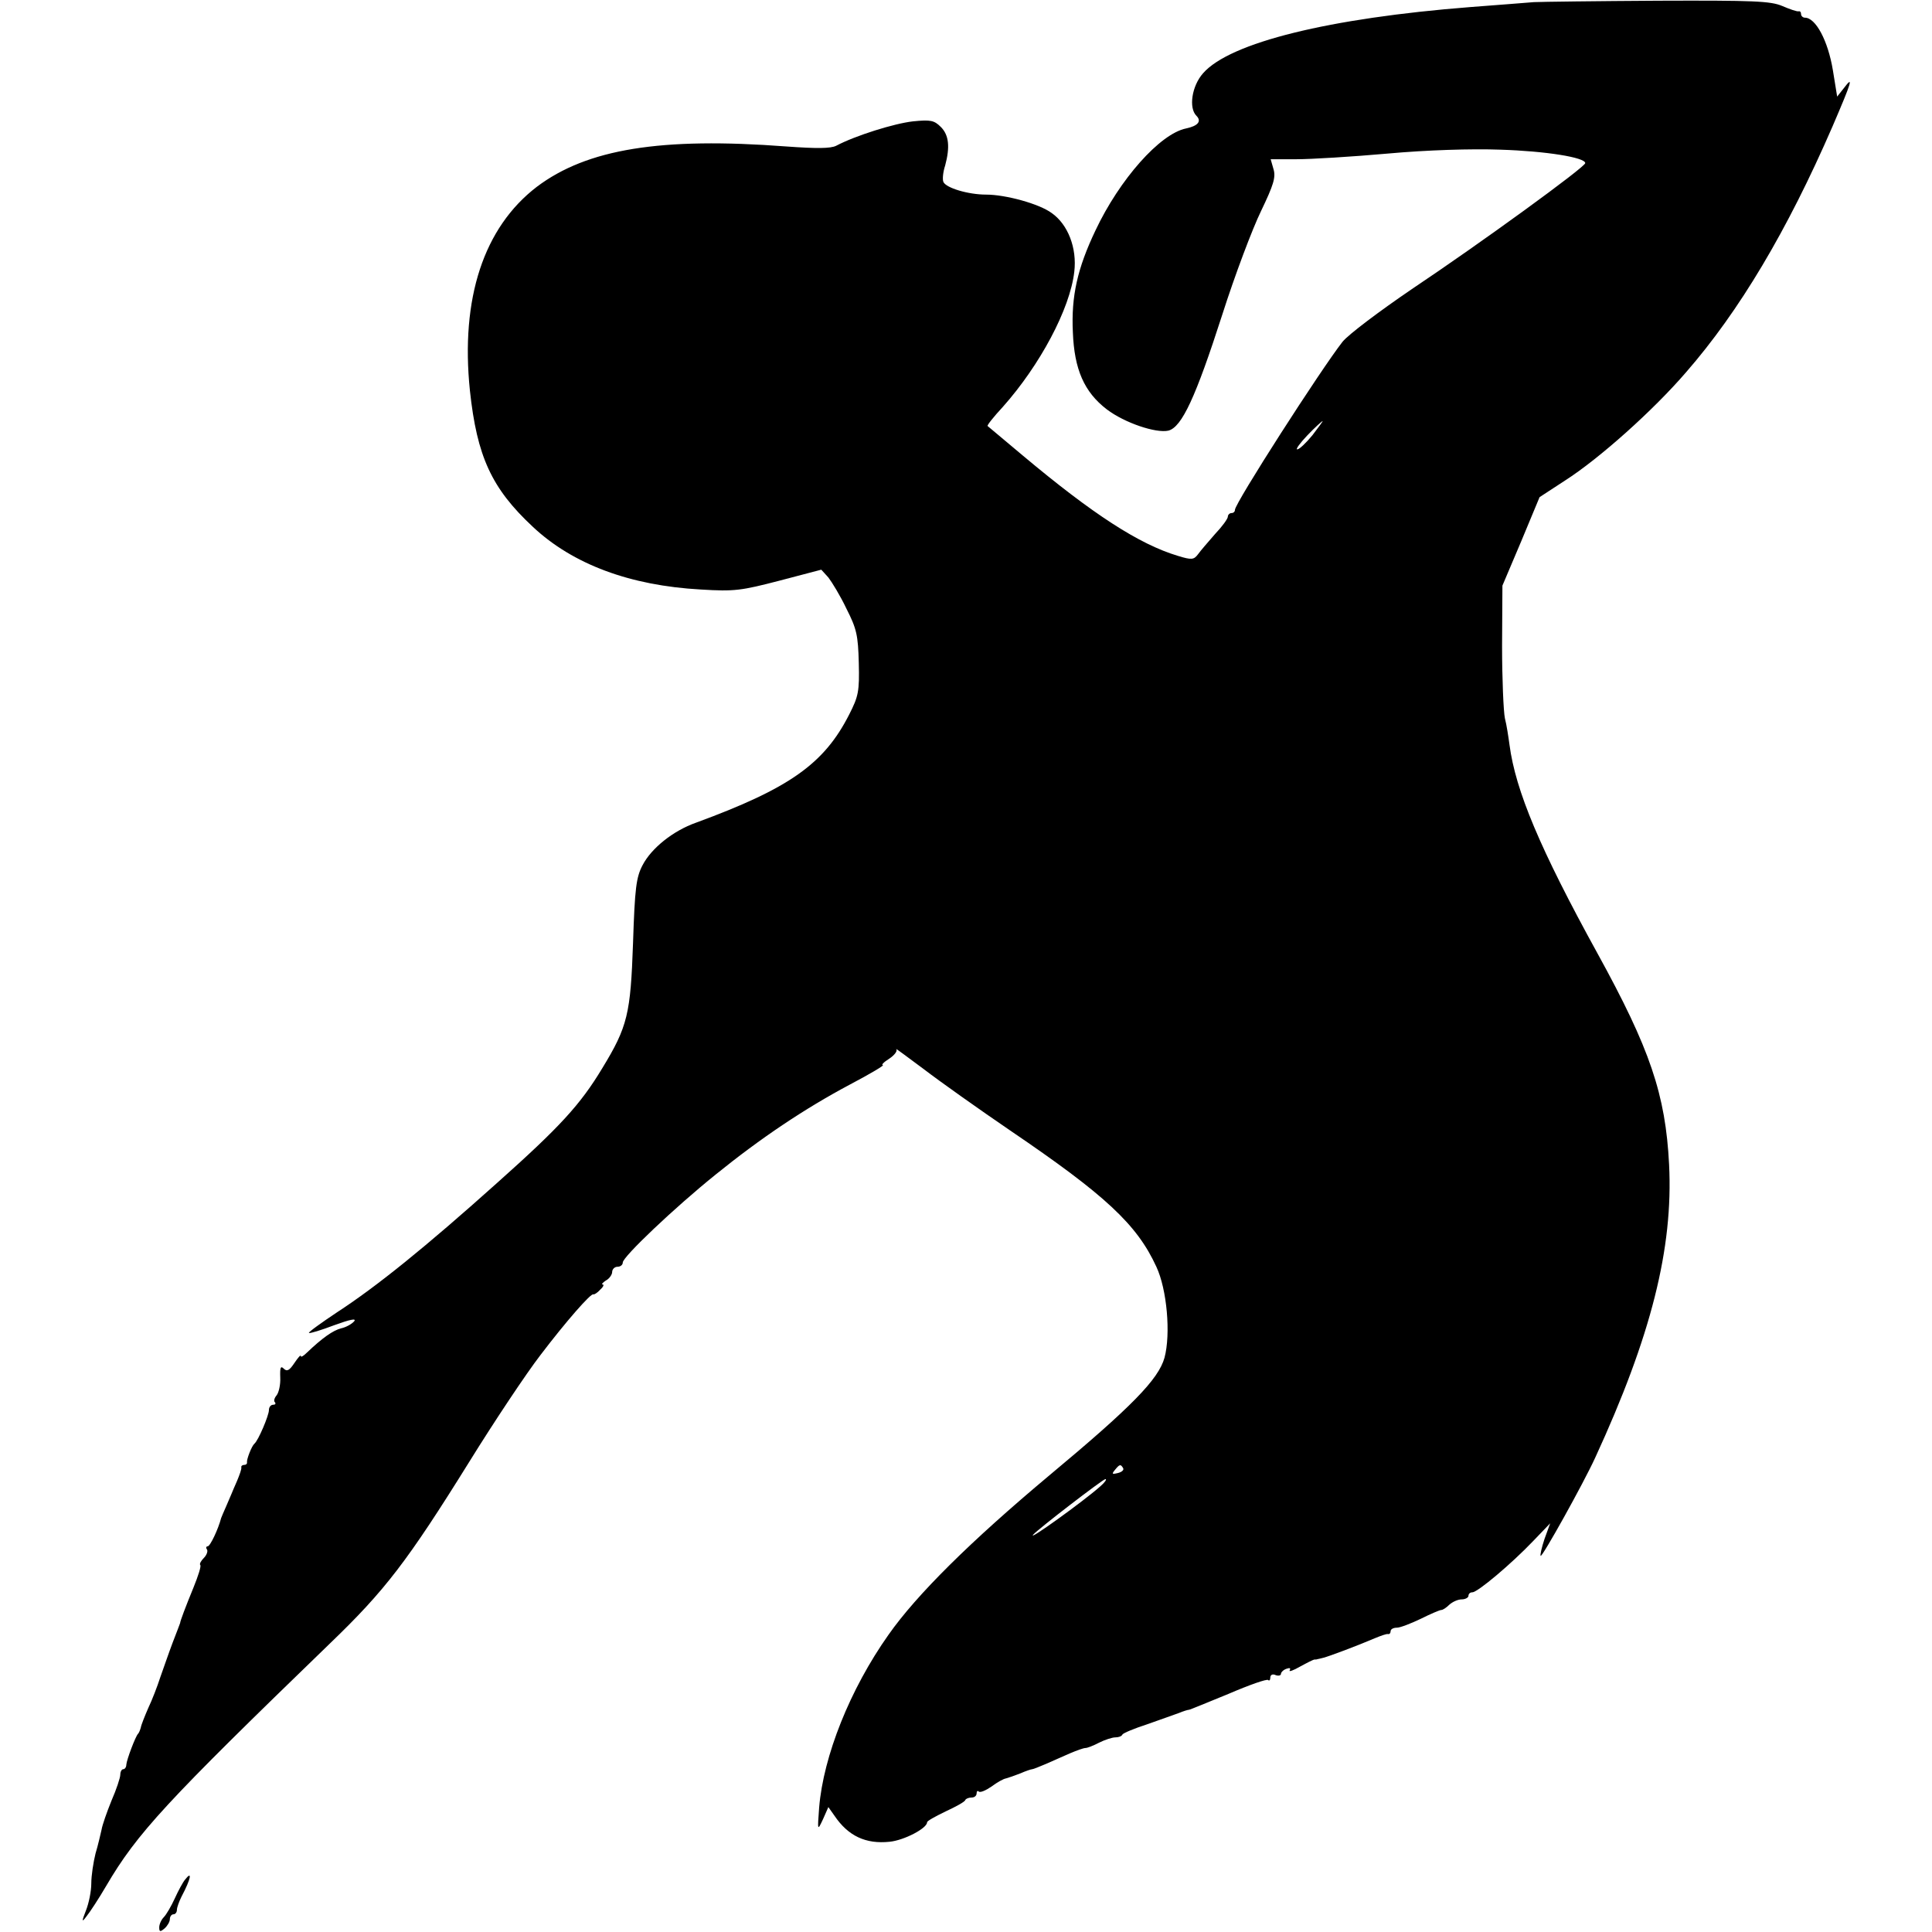 <?xml version="1.0" standalone="no"?>
<!DOCTYPE svg PUBLIC "-//W3C//DTD SVG 20010904//EN"
 "http://www.w3.org/TR/2001/REC-SVG-20010904/DTD/svg10.dtd">
<svg version="1.0" xmlns="http://www.w3.org/2000/svg"
 width="546pt" height="546pt" viewBox="0 0 546 546"
 preserveAspectRatio="xMidYMid meet">
<g transform="translate(0,546) scale(0.1,-0.1)"
fill="#000000" stroke="none">
<path d="M4335 5454 c-22 -2 -103 -8 -180 -14 -397 -31 -679 -100 -755 -187
-32 -36 -41 -98 -19 -120 16 -16 4 -29 -29 -36 -74 -15 -188 -144 -256 -288
-51 -107 -69 -186 -64 -288 4 -105 32 -169 96 -218 50 -38 139 -68 174 -60 38
10 77 94 152 327 36 113 86 245 110 294 35 73 42 95 35 118 l-8 28 74 0 c40 0
156 7 257 16 110 10 237 14 318 11 129 -4 240 -22 240 -38 0 -11 -294 -225
-490 -356 -91 -62 -179 -128 -196 -149 -61 -78 -304 -456 -304 -475 0 -5 -4
-9 -10 -9 -5 0 -10 -5 -10 -10 0 -6 -16 -28 -36 -49 -19 -22 -41 -47 -48 -57
-12 -16 -18 -17 -57 -5 -110 33 -241 118 -439 284 -52 44 -97 81 -99 83 -2 2
17 26 43 54 105 118 190 277 202 382 8 67 -18 134 -64 166 -35 26 -130 52
-185 52 -51 0 -114 19 -121 36 -3 7 -1 28 5 46 14 52 11 86 -12 109 -19 19
-29 21 -79 16 -53 -6 -162 -40 -217 -69 -16 -8 -56 -8 -140 -2 -356 27 -564
-7 -706 -114 -150 -115 -216 -315 -189 -576 20 -186 61 -276 178 -385 113
-106 275 -166 474 -177 96 -6 115 -3 223 25 l118 31 20 -22 c10 -13 34 -52 51
-88 29 -57 33 -75 35 -154 2 -80 -1 -94 -27 -145 -71 -140 -169 -209 -433
-306 -65 -23 -126 -72 -151 -120 -18 -34 -22 -65 -27 -220 -7 -200 -15 -236
-87 -354 -62 -103 -120 -166 -296 -323 -203 -182 -343 -295 -454 -367 -45 -30
-81 -56 -79 -58 3 -2 35 8 72 22 44 16 63 20 56 11 -7 -8 -23 -17 -37 -20 -23
-6 -53 -27 -96 -68 -10 -10 -18 -15 -18 -10 0 4 -8 -5 -18 -20 -14 -21 -21
-25 -30 -16 -9 9 -11 3 -10 -25 1 -20 -4 -42 -10 -50 -7 -8 -9 -17 -5 -20 3
-4 1 -7 -5 -7 -7 0 -12 -7 -12 -15 0 -15 -30 -86 -41 -95 -8 -7 -22 -44 -21
-52 1 -5 -3 -8 -8 -8 -5 0 -9 -3 -8 -7 1 -5 -5 -21 -12 -38 -7 -16 -14 -32
-15 -35 -1 -3 -8 -18 -15 -35 -7 -16 -14 -32 -15 -35 -8 -31 -31 -80 -38 -80
-4 0 -6 -4 -2 -9 3 -5 -1 -16 -9 -24 -8 -8 -13 -17 -10 -20 3 -3 -6 -31 -19
-63 -23 -56 -38 -96 -38 -101 0 -1 -10 -26 -21 -55 -11 -29 -26 -73 -35 -98
-8 -25 -23 -64 -34 -87 -10 -23 -20 -48 -21 -55 -2 -7 -5 -15 -8 -18 -7 -7
-32 -73 -33 -87 0 -7 -4 -13 -9 -13 -4 0 -8 -7 -8 -15 0 -9 -11 -42 -25 -74
-13 -32 -26 -69 -28 -82 -3 -13 -10 -44 -17 -67 -6 -24 -12 -62 -12 -85 0 -22
-7 -56 -15 -76 -13 -33 -12 -35 2 -16 9 11 34 49 55 85 88 150 169 237 632
685 156 150 219 232 395 515 70 113 160 248 200 300 73 96 144 177 150 172 2
-1 11 4 19 13 9 8 12 15 7 15 -4 0 0 5 9 11 10 5 18 17 18 24 0 8 7 15 15 15
8 0 15 5 15 12 0 16 145 154 263 249 126 102 251 186 379 254 57 30 99 55 93
55 -5 0 2 8 18 18 15 10 24 22 20 27 -5 5 30 -21 77 -56 47 -36 157 -114 245
-174 268 -182 358 -265 413 -385 30 -64 41 -190 23 -257 -17 -61 -92 -138
-326 -333 -221 -185 -374 -336 -454 -450 -109 -154 -184 -343 -196 -488 -5
-67 -5 -67 11 -33 l15 34 17 -24 c39 -58 89 -81 156 -74 41 4 106 38 106 55 0
4 24 17 53 31 28 13 54 27 55 32 2 4 10 7 18 7 8 0 14 5 14 12 0 6 3 8 6 5 4
-4 20 3 36 14 16 12 34 22 41 23 7 2 25 8 40 14 16 7 31 12 34 12 3 0 20 7 39
15 19 8 49 22 68 30 19 8 38 15 44 15 5 0 23 7 38 15 16 8 37 15 46 15 9 0 18
3 20 8 2 4 33 17 70 29 36 13 77 27 90 32 12 5 25 9 28 9 3 0 53 21 112 45 58
25 109 43 112 39 3 -3 6 0 6 7 0 8 7 11 15 7 8 -3 15 -1 15 3 0 5 7 12 16 15
9 3 12 2 9 -4 -4 -6 10 -1 29 10 20 11 38 20 41 20 3 0 6 0 8 1 1 0 9 2 17 4
16 4 96 34 145 55 17 7 33 13 38 12 4 -1 7 3 7 8 0 6 8 10 18 10 9 0 40 12 67
25 28 14 54 25 58 25 5 0 15 7 23 15 9 8 24 15 35 15 10 0 19 5 19 10 0 6 5
10 11 10 15 0 111 81 172 145 l48 50 -16 -44 c-8 -24 -13 -46 -11 -48 4 -5
120 203 154 277 158 343 221 592 209 829 -10 198 -54 327 -202 596 -163 296
-232 461 -249 590 -3 22 -8 56 -13 75 -4 19 -8 112 -8 205 l1 170 53 125 52
125 72 47 c97 62 250 199 342 306 150 172 286 400 414 695 55 128 60 145 32
108 l-19 -24 -12 74 c-14 85 -49 149 -79 149 -6 0 -11 5 -11 10 0 6 -3 9 -7 8
-5 -1 -25 6 -46 15 -33 14 -80 16 -350 15 -172 -1 -330 -3 -352 -4z m-626
-1224 c-18 -22 -37 -40 -43 -40 -5 0 8 18 29 40 21 22 41 40 43 40 1 0 -12
-18 -29 -40z m-535 -2919 c3 -5 -3 -11 -15 -14 -16 -4 -18 -3 -8 9 13 16 16
17 23 5z m-65 -52 c-46 -41 -207 -157 -189 -136 14 16 196 156 204 157 5 0 -2
-10 -15 -21z"/>
<path d="M523 148 c-6 -7 -19 -31 -29 -53 -10 -22 -24 -46 -31 -53 -7 -7 -13
-20 -13 -29 0 -13 3 -13 15 -3 8 7 15 19 15 26 0 8 5 14 10 14 6 0 10 6 10 13
0 6 6 23 13 37 27 51 31 75 10 48z"/>
</g>
</svg>
